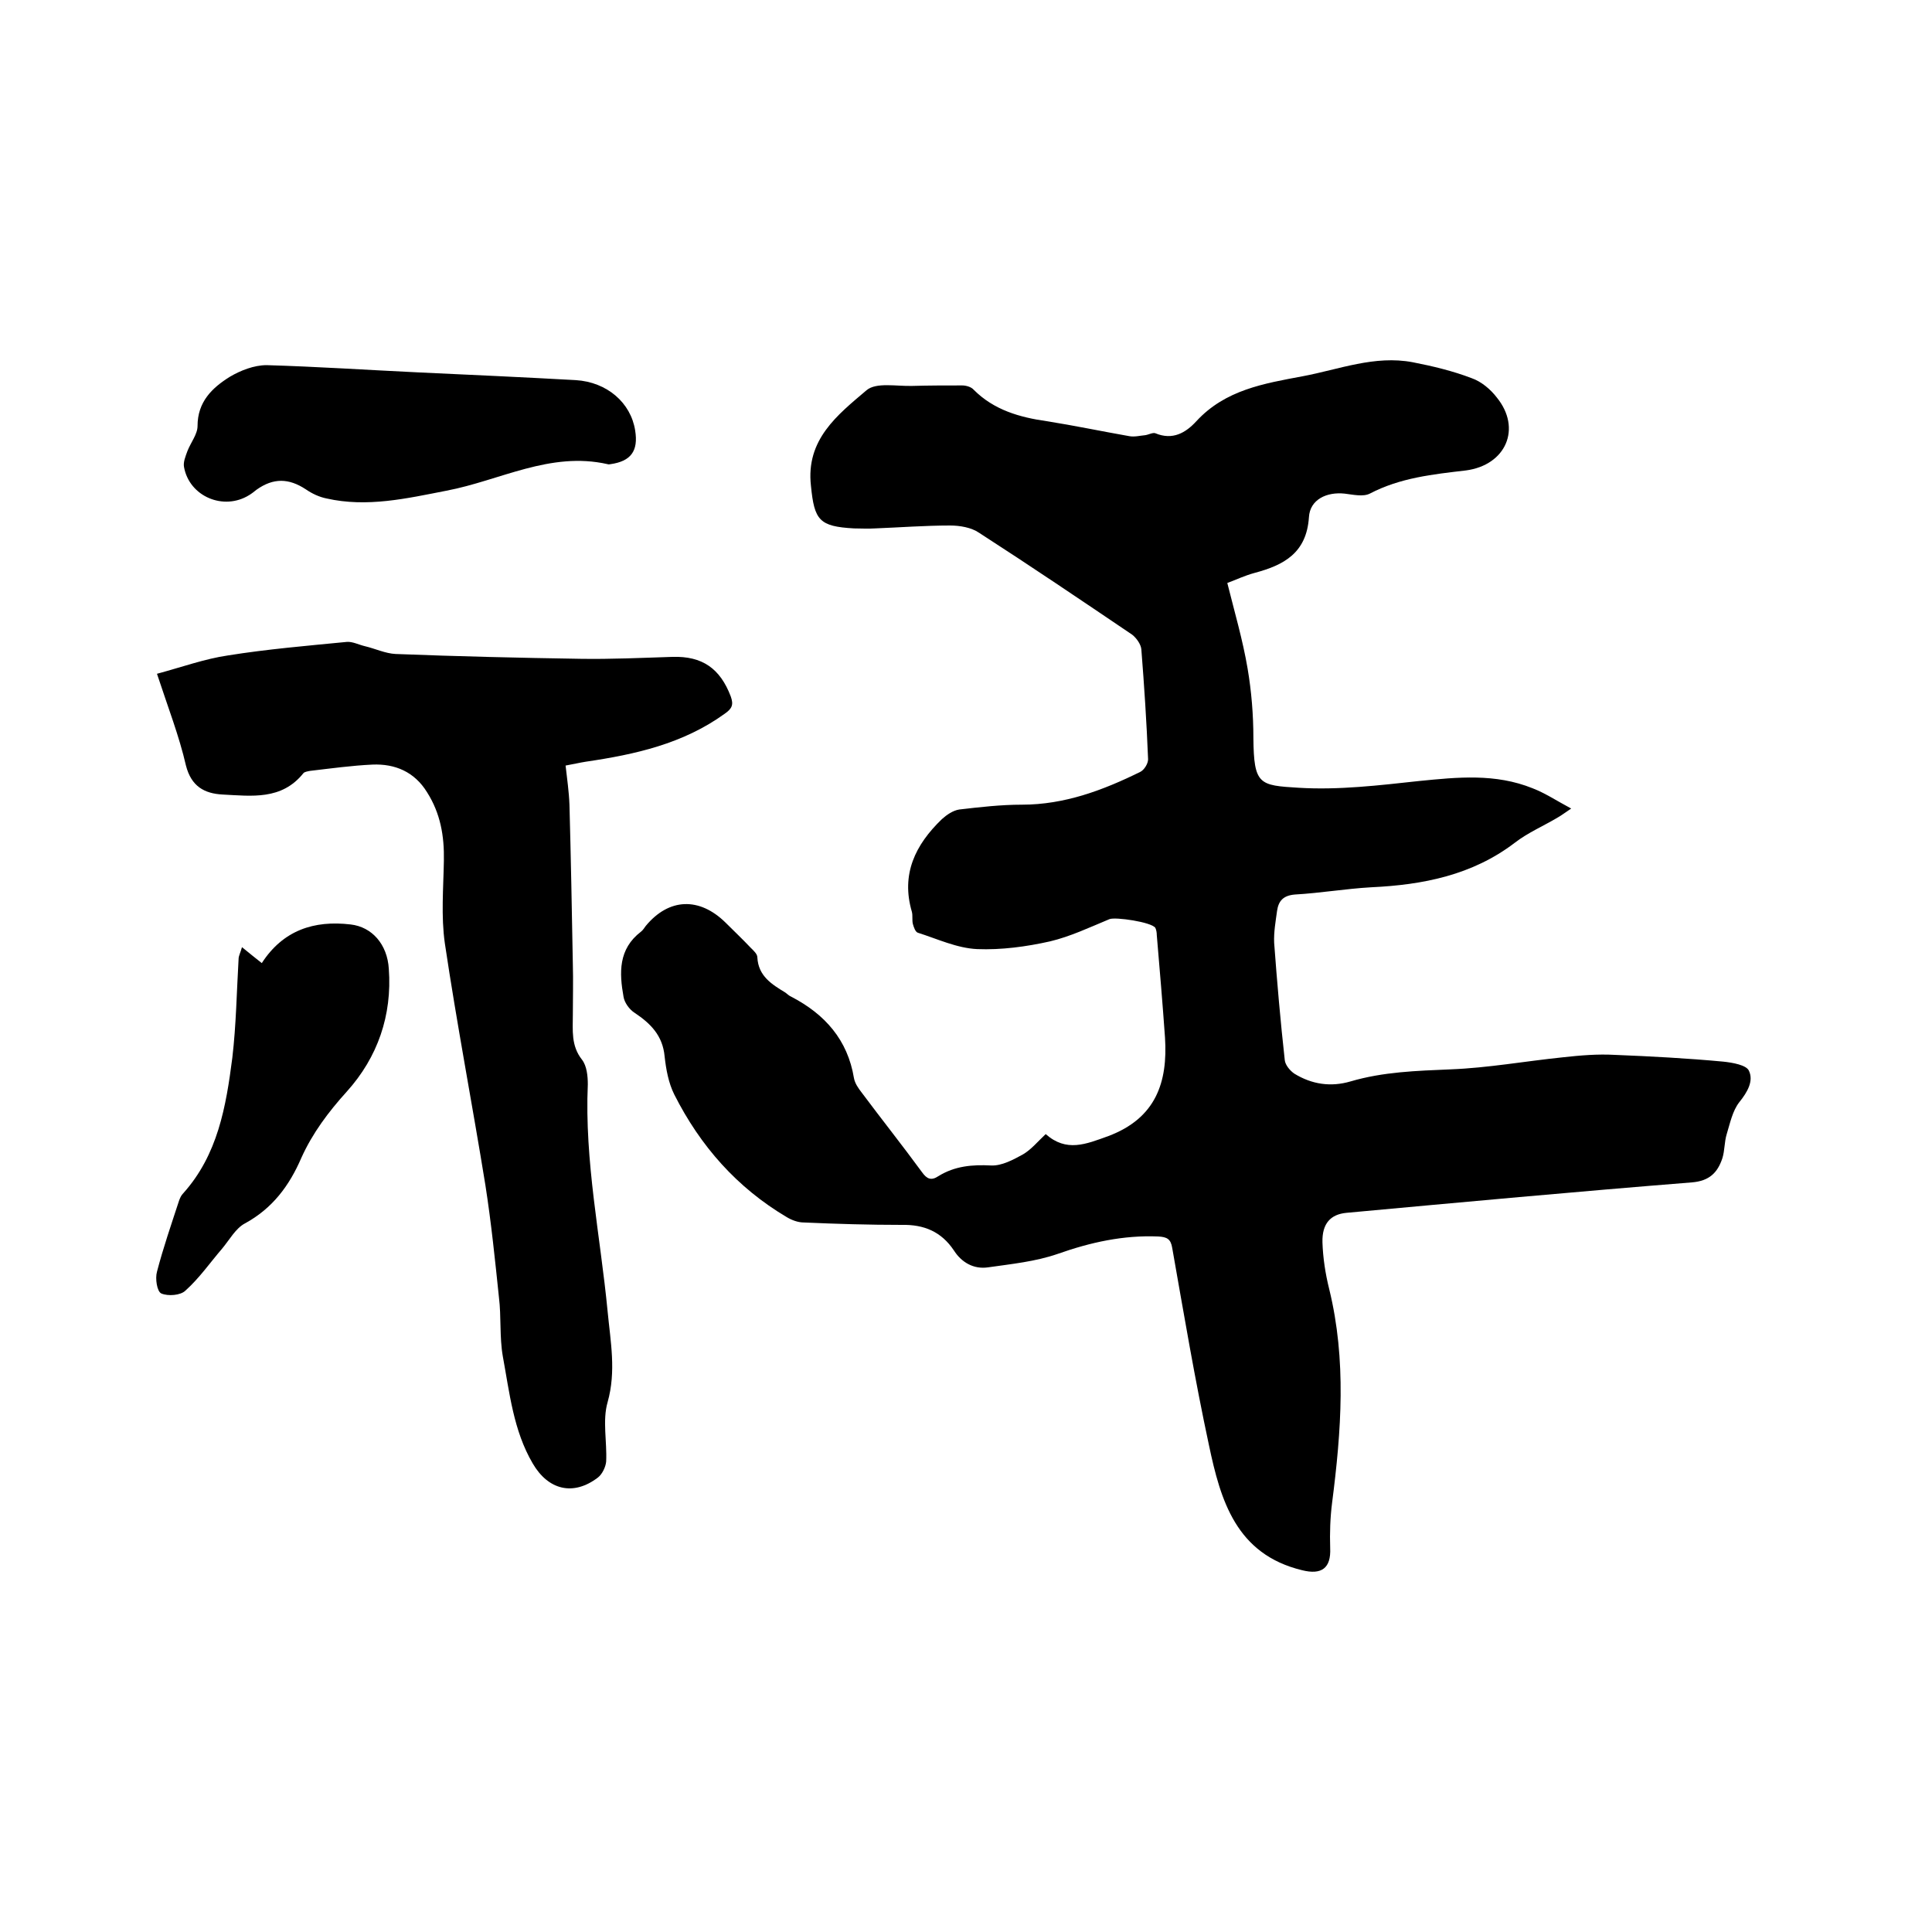 <svg enable-background="new 0 0 400 400" viewBox="0 0 400 400" xmlns="http://www.w3.org/2000/svg"><path d="m254.1 120.7c1.5 6 3.2 11.8 4.2 17.7.8 4.7 1.2 9.6 1.2 14.4.1 9.7 1.2 9.8 9.4 10.3 8.3.5 16.6-.5 24.9-1.4 8-.8 15.8-1.6 23.5 1.5 2.6 1 5 2.6 8 4.2-1.2.8-2 1.4-2.7 1.8-3 1.8-6.3 3.2-9 5.3-8.8 6.7-19 8.7-29.7 9.2-5.3.3-10.5 1.2-15.8 1.5-2.4.2-3.4 1.3-3.7 3.4-.3 2.2-.7 4.4-.6 6.6.6 8.1 1.3 16.2 2.2 24.3.1 1 1.1 2.2 2 2.8 3.6 2.2 7.5 2.8 11.6 1.6 6.8-2 13.7-2.2 20.7-2.5 7.8-.3 15.5-1.7 23.3-2.5 3.6-.4 7.2-.7 10.7-.5 7.5.3 15 .7 22.5 1.4 1.9.2 4.8.7 5.3 1.9 1 2.1-.3 4.4-2 6.5-1.4 1.8-1.9 4.3-2.6 6.6-.5 1.6-.4 3.4-.9 5-1 3-2.7 4.7-6.3 5-23.8 1.9-47.6 4.1-71.5 6.3-3.3.3-5.1 2.2-5 6.1.1 3.2.6 6.5 1.4 9.7 3.6 14.7 2.5 29.4.6 44.2-.4 3.1-.5 6.3-.4 9.4.2 4.2-1.8 5.6-5.8 4.6-13.7-3.3-16.9-14.5-19.3-25.9-2.9-13.5-5.2-27.2-7.6-40.8-.3-1.9-1.1-2.3-2.9-2.4-7.2-.3-14 1.2-20.8 3.6-4.6 1.6-9.6 2.1-14.5 2.8-2.9.4-5.4-1-7-3.5-2.6-3.9-6.2-5.4-10.8-5.3-6.8 0-13.5-.2-20.3-.5-1.2 0-2.5-.5-3.5-1.1-10.3-6.1-17.9-14.7-23.3-25.4-1.2-2.4-1.7-5.2-2-7.9-.4-4.3-2.9-6.8-6.2-9-1.1-.7-2.1-2.1-2.3-3.3-.9-5-1.1-9.9 3.6-13.5.4-.3.7-.8 1-1.2 4.8-5.8 11.1-6 16.5-.7 1.7 1.7 3.5 3.4 5.2 5.2.6.6 1.4 1.3 1.4 2 .2 3.9 3 5.6 5.8 7.3.4.3.8.7 1.3.9 6.9 3.6 11.6 8.9 12.9 16.8.2 1.1.9 2.1 1.6 3 4.1 5.5 8.4 10.9 12.5 16.5 1 1.4 1.9 1.8 3.4.8 3.4-2.1 7-2.4 10.9-2.2 2.2.1 4.6-1.2 6.6-2.3 1.7-1 3-2.6 4.7-4.2 4.3 3.8 8.3 2.1 13 .4 9.8-3.7 12.3-11.1 11.7-20.4-.5-7.1-1.1-14.1-1.7-21.2 0-.5-.1-1.1-.3-1.5-.8-1.2-8.3-2.3-9.5-1.8-4.1 1.7-8.1 3.6-12.3 4.6-4.9 1.1-10.1 1.8-15.1 1.6-4.2-.2-8.2-2.1-12.3-3.4-.5-.2-.8-1.1-1-1.8-.2-.8 0-1.7-.2-2.5-2.3-7.8.7-13.9 6.2-19.2 1-.9 2.3-1.8 3.6-2 4.3-.5 8.6-1 13-1 8.8 0 16.8-3 24.5-6.8.8-.4 1.6-1.7 1.6-2.6-.3-7.6-.8-15.2-1.4-22.8-.1-1-1-2.3-1.9-3-10.5-7.1-21-14.2-31.7-21.1-1.6-1.1-4-1.5-6-1.5-5.2 0-10.4.4-15.5.6-1.5.1-3 0-4.4 0-7.2-.4-8.2-1.7-8.9-8.8-1.1-9.6 5.5-14.7 11.5-19.8 2-1.7 6.2-.8 9.5-.9 3.4-.1 6.9-.1 10.3-.1.8 0 1.9.3 2.4.9 4.2 4.2 9.5 5.7 15.1 6.5 5.7.9 11.4 2.1 17.1 3.1 1.1.2 2.2-.1 3.3-.2.7-.1 1.6-.6 2.1-.4 3.6 1.5 6.3-.1 8.5-2.5 6-6.5 14-7.8 22-9.3 7.5-1.4 14.9-4.4 22.8-2.9 4.1.8 8.3 1.8 12.2 3.3 2 .7 3.9 2.3 5.2 4 5.2 6.4 1.9 14-6.4 15.1-6.8.8-13.6 1.5-19.9 4.8-1.4.7-3.5.2-5.2 0-3.7-.4-7.2 1.2-7.4 4.9-.5 7.4-5.2 9.9-11.2 11.5-2.2.6-3.8 1.4-5.7 2.1z"/><path d="m32.5 139.5c5.2-1.4 9.9-3.1 14.7-3.8 8.1-1.3 16.4-2 24.6-2.8 1.2-.1 2.5.6 3.8.9 2.1.5 4.2 1.5 6.3 1.6 12.8.5 25.6.8 38.3 1 6.3.1 12.7-.2 19-.4 6.2-.2 9.9 2.4 12.1 8.2.6 1.7.3 2.5-1.3 3.6-8.6 6.2-18.5 8.4-28.7 9.9-1.3.2-2.5.5-4.2.8.3 2.7.7 5.4.8 8.1.3 11 .5 22 .7 33 .1 3.5 0 7 0 10.5 0 3.2-.4 6.4 1.9 9.3 1 1.3 1.2 3.4 1.2 5.1-.7 15.9 2.6 31.4 4.1 47 .6 6.3 1.8 12.4 0 18.8-1.1 3.8-.1 8.2-.3 12.3-.1 1.1-.8 2.6-1.7 3.3-5.1 3.9-10.3 2.6-13.5-2.9-4-6.8-4.8-14.6-6.2-22.2-.7-4-.3-8.2-.8-12.2-.8-7.7-1.6-15.5-2.8-23.2-2.7-16.7-5.9-33.3-8.4-50.1-.8-5.6-.3-11.4-.2-17.1.1-5.1-.7-9.8-3.5-14.2-2.6-4.2-6.6-5.9-11.3-5.7-4.3.2-8.6.8-12.9 1.3-.5.1-1.2.2-1.4.5-4.5 5.6-10.7 4.7-16.7 4.4-3.8-.2-6.5-1.7-7.6-6-1.4-6.1-3.7-12-6-19z"/><path d="m86.6 77.1c10.9.5 21.8 1 32.6 1.6 6.5.4 11.4 4.7 12.3 10.4.7 4.3-.9 6.4-5.1 7-.2 0-.4.1-.6 0-11.9-2.7-22.3 3.4-33.4 5.5-8.2 1.6-16.4 3.5-24.8 1.6-1.5-.3-3-1-4.3-1.9-3.5-2.3-6.7-2.4-10.2.1-.5.4-1 .8-1.5 1.1-5.3 3.3-12.4.3-13.5-5.8-.2-1 .3-2.2.7-3.3.7-1.8 2.1-3.5 2.1-5.2 0-5 3-7.9 6.7-10.2 2.2-1.3 5-2.4 7.6-2.4 10.4.3 20.9 1 31.4 1.5 0-.1 0-.1 0 0z"/><path d="m50.1 196.1c1.5 1.2 2.8 2.3 4.1 3.3 4.4-6.8 10.8-8.9 18.4-8 4.4.5 7.6 4.1 7.9 9.2.7 9.6-2.3 18.3-8.7 25.4-3.8 4.2-7.1 8.6-9.4 13.7-2.5 5.8-6 10.5-11.7 13.6-1.9 1-3.2 3.4-4.7 5.2-2.5 2.9-4.7 6.1-7.6 8.7-1 1-3.6 1.2-5 .6-.9-.4-1.3-3.1-.9-4.5 1.3-5 3-9.9 4.6-14.8.2-.5.4-1 .8-1.4 7.2-8 8.9-18 10.2-28.1.8-6.8.9-13.7 1.3-20.5 0-.6.4-1.3.7-2.4z"/></svg>